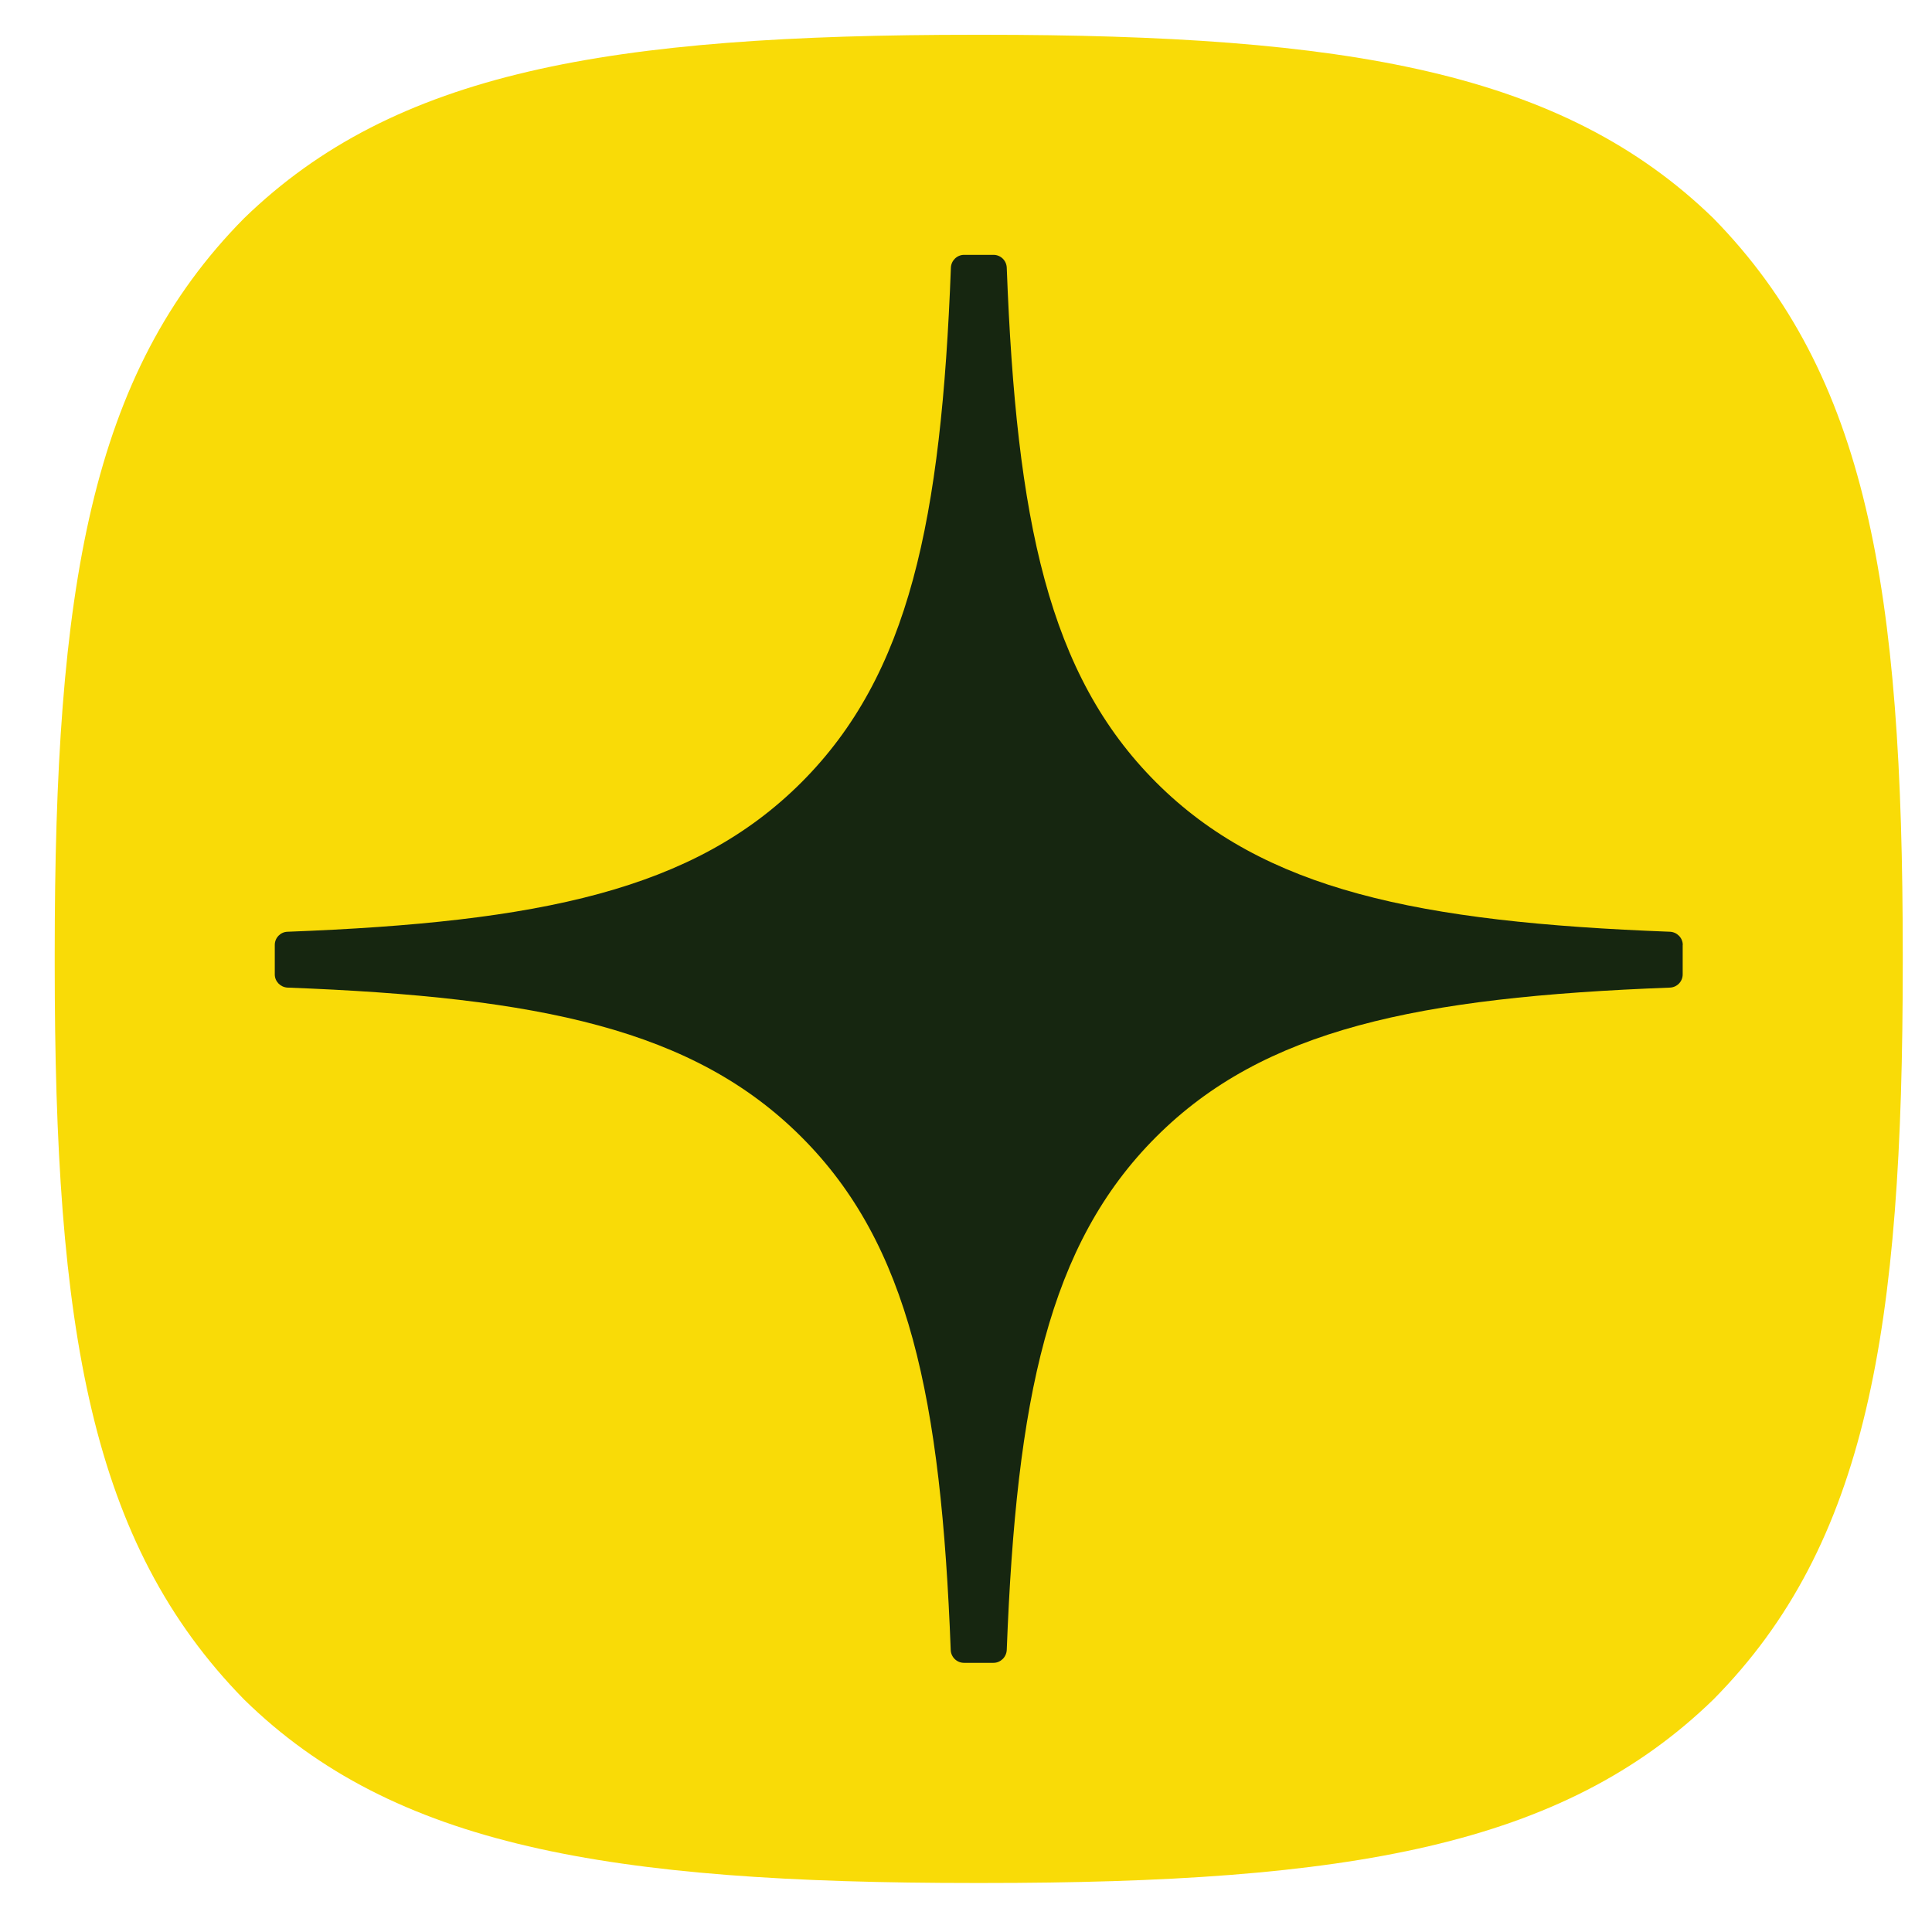 <svg width="22" height="22" viewBox="0 0 22 22" fill="none" xmlns="http://www.w3.org/2000/svg">
<path d="M11.103 21.442H11.187C15.366 21.442 17.792 21.021 19.51 19.353C21.262 17.583 21.667 15.141 21.667 10.978V10.86C21.667 6.699 21.262 4.273 19.51 2.485C17.793 0.817 15.35 0.396 11.188 0.396H11.104C6.925 0.396 4.498 0.817 2.78 2.485C1.028 4.255 0.623 6.699 0.623 10.86V10.978C0.623 15.14 1.028 17.566 2.78 19.353C4.482 21.021 6.925 21.442 11.103 21.442Z" fill="#F9DB07"/>
<path d="M19.162 10.76C19.162 10.68 19.097 10.614 19.017 10.61C16.141 10.501 14.39 10.134 13.165 8.909C11.938 7.682 11.573 5.93 11.464 3.048C11.461 2.967 11.395 2.902 11.313 2.902H10.978C10.898 2.902 10.831 2.967 10.828 3.048C10.719 5.929 10.353 7.682 9.126 8.909C7.9 10.135 6.151 10.501 3.274 10.61C3.194 10.612 3.129 10.679 3.129 10.76V11.096C3.129 11.176 3.194 11.242 3.274 11.246C6.151 11.355 7.901 11.722 9.126 12.947C10.351 14.171 10.716 15.918 10.826 18.789C10.829 18.869 10.895 18.935 10.977 18.935H11.313C11.394 18.935 11.46 18.869 11.464 18.789C11.574 15.918 11.94 14.171 13.164 12.947C14.39 11.72 16.14 11.355 19.016 11.246C19.096 11.243 19.161 11.177 19.161 11.096V10.76H19.162Z" fill="#162610"/>
</svg>
